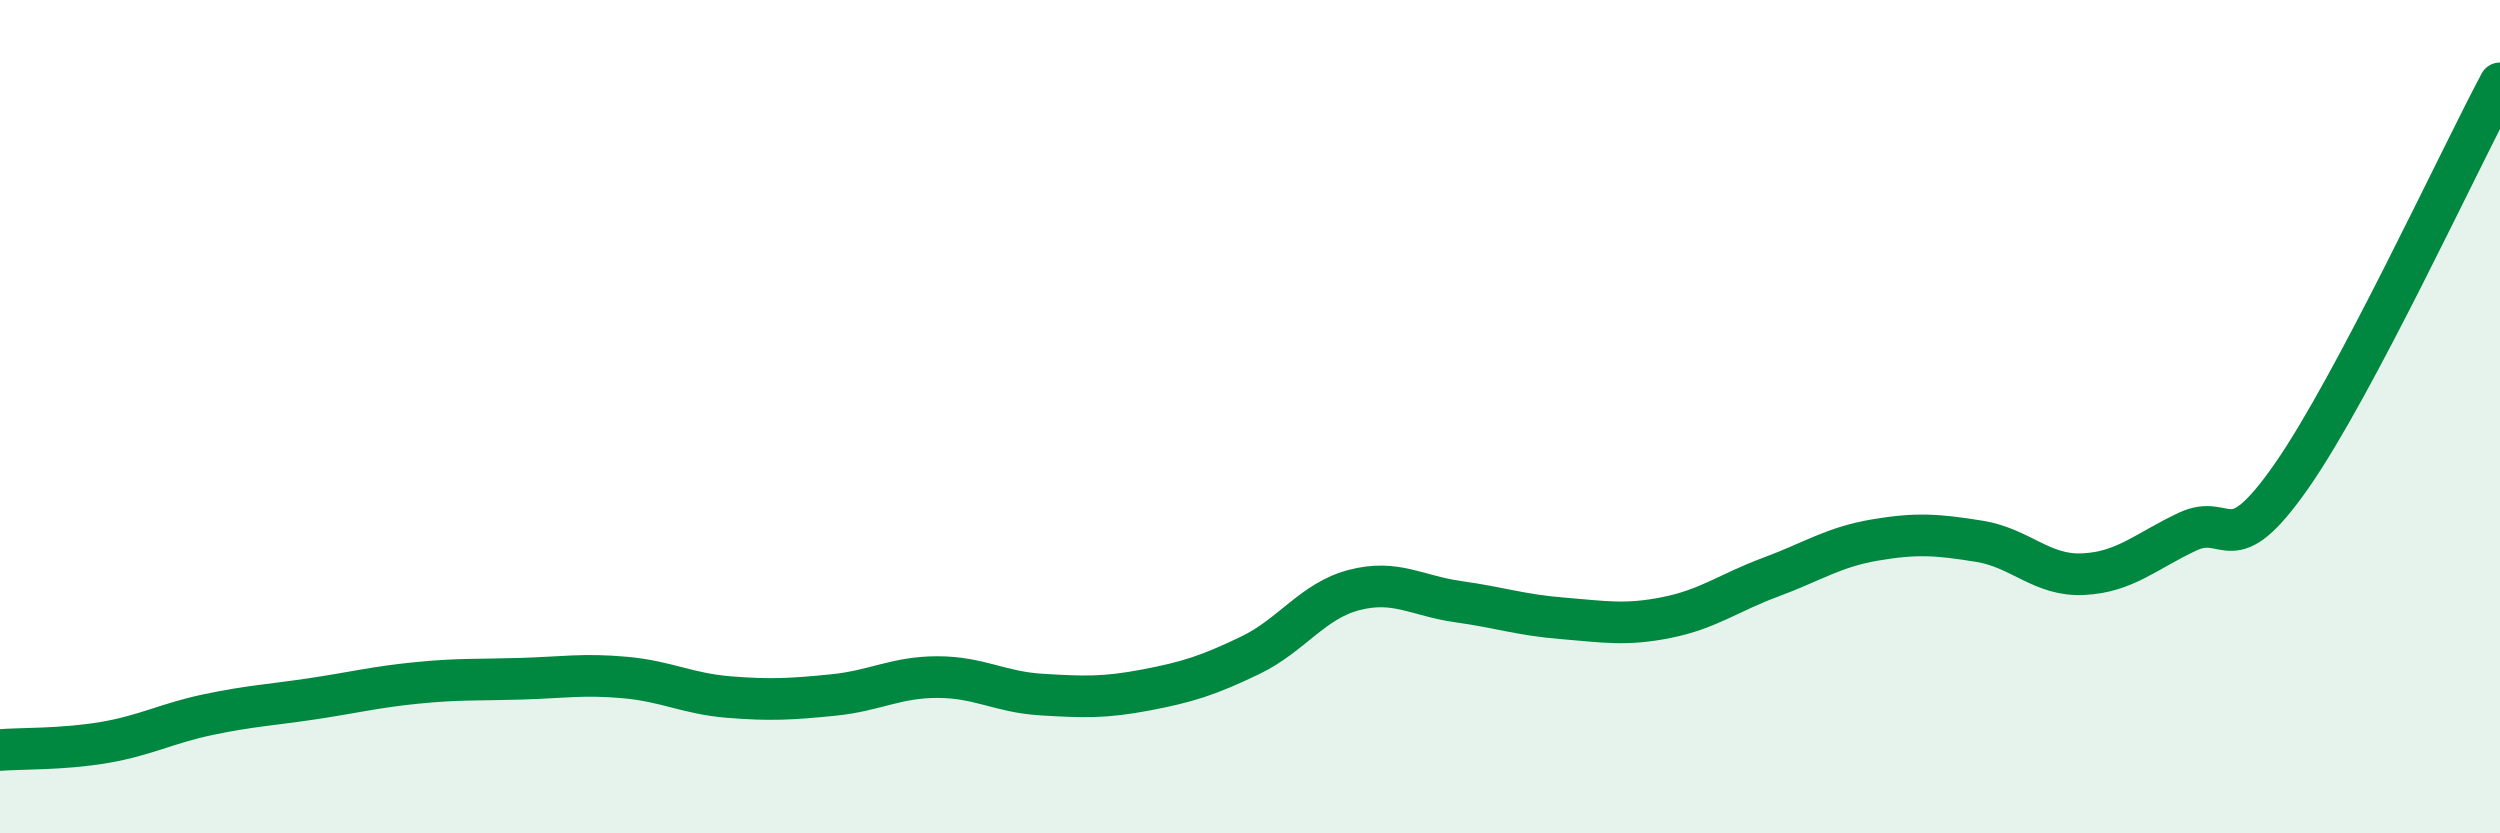 
    <svg width="60" height="20" viewBox="0 0 60 20" xmlns="http://www.w3.org/2000/svg">
      <path
        d="M 0,18 C 0.5,17.96 1.5,17.99 2.5,17.82 C 3.5,17.65 4,17.36 5,17.15 C 6,16.94 6.5,16.92 7.5,16.77 C 8.5,16.62 9,16.49 10,16.39 C 11,16.29 11.5,16.32 12.5,16.29 C 13.5,16.26 14,16.17 15,16.26 C 16,16.35 16.5,16.65 17.5,16.73 C 18.5,16.81 19,16.78 20,16.68 C 21,16.58 21.5,16.25 22.5,16.25 C 23.5,16.25 24,16.61 25,16.67 C 26,16.73 26.5,16.75 27.5,16.56 C 28.5,16.37 29,16.21 30,15.73 C 31,15.25 31.5,14.42 32.5,14.16 C 33.5,13.9 34,14.3 35,14.44 C 36,14.58 36.5,14.76 37.5,14.84 C 38.5,14.92 39,15.02 40,14.82 C 41,14.62 41.5,14.22 42.5,13.85 C 43.5,13.48 44,13.13 45,12.96 C 46,12.79 46.5,12.83 47.5,12.99 C 48.5,13.15 49,13.83 50,13.78 C 51,13.73 51.5,13.23 52.5,12.76 C 53.5,12.29 53.5,13.57 55,11.42 C 56.5,9.27 59,3.88 60,2L60 20L0 20Z"
        fill="#008740"
        opacity="0.1"
        stroke-linecap="round"
        stroke-linejoin="round"
      />
      <path
        d="M 0,18 C 0.5,17.96 1.5,17.99 2.5,17.82 C 3.5,17.65 4,17.36 5,17.15 C 6,16.94 6.5,16.92 7.5,16.77 C 8.5,16.62 9,16.49 10,16.39 C 11,16.29 11.5,16.32 12.5,16.29 C 13.5,16.26 14,16.17 15,16.26 C 16,16.35 16.5,16.65 17.5,16.73 C 18.5,16.81 19,16.78 20,16.68 C 21,16.58 21.5,16.25 22.5,16.25 C 23.5,16.25 24,16.61 25,16.67 C 26,16.73 26.5,16.75 27.5,16.56 C 28.5,16.37 29,16.21 30,15.73 C 31,15.25 31.5,14.42 32.5,14.16 C 33.5,13.9 34,14.3 35,14.44 C 36,14.58 36.5,14.76 37.5,14.84 C 38.5,14.92 39,15.02 40,14.82 C 41,14.62 41.5,14.22 42.5,13.85 C 43.5,13.48 44,13.13 45,12.96 C 46,12.79 46.5,12.83 47.5,12.99 C 48.5,13.15 49,13.83 50,13.78 C 51,13.73 51.5,13.23 52.5,12.76 C 53.5,12.29 53.5,13.57 55,11.42 C 56.5,9.27 59,3.88 60,2"
        stroke="#008740"
        stroke-width="1"
        fill="none"
        stroke-linecap="round"
        stroke-linejoin="round"
      />
    </svg>
  